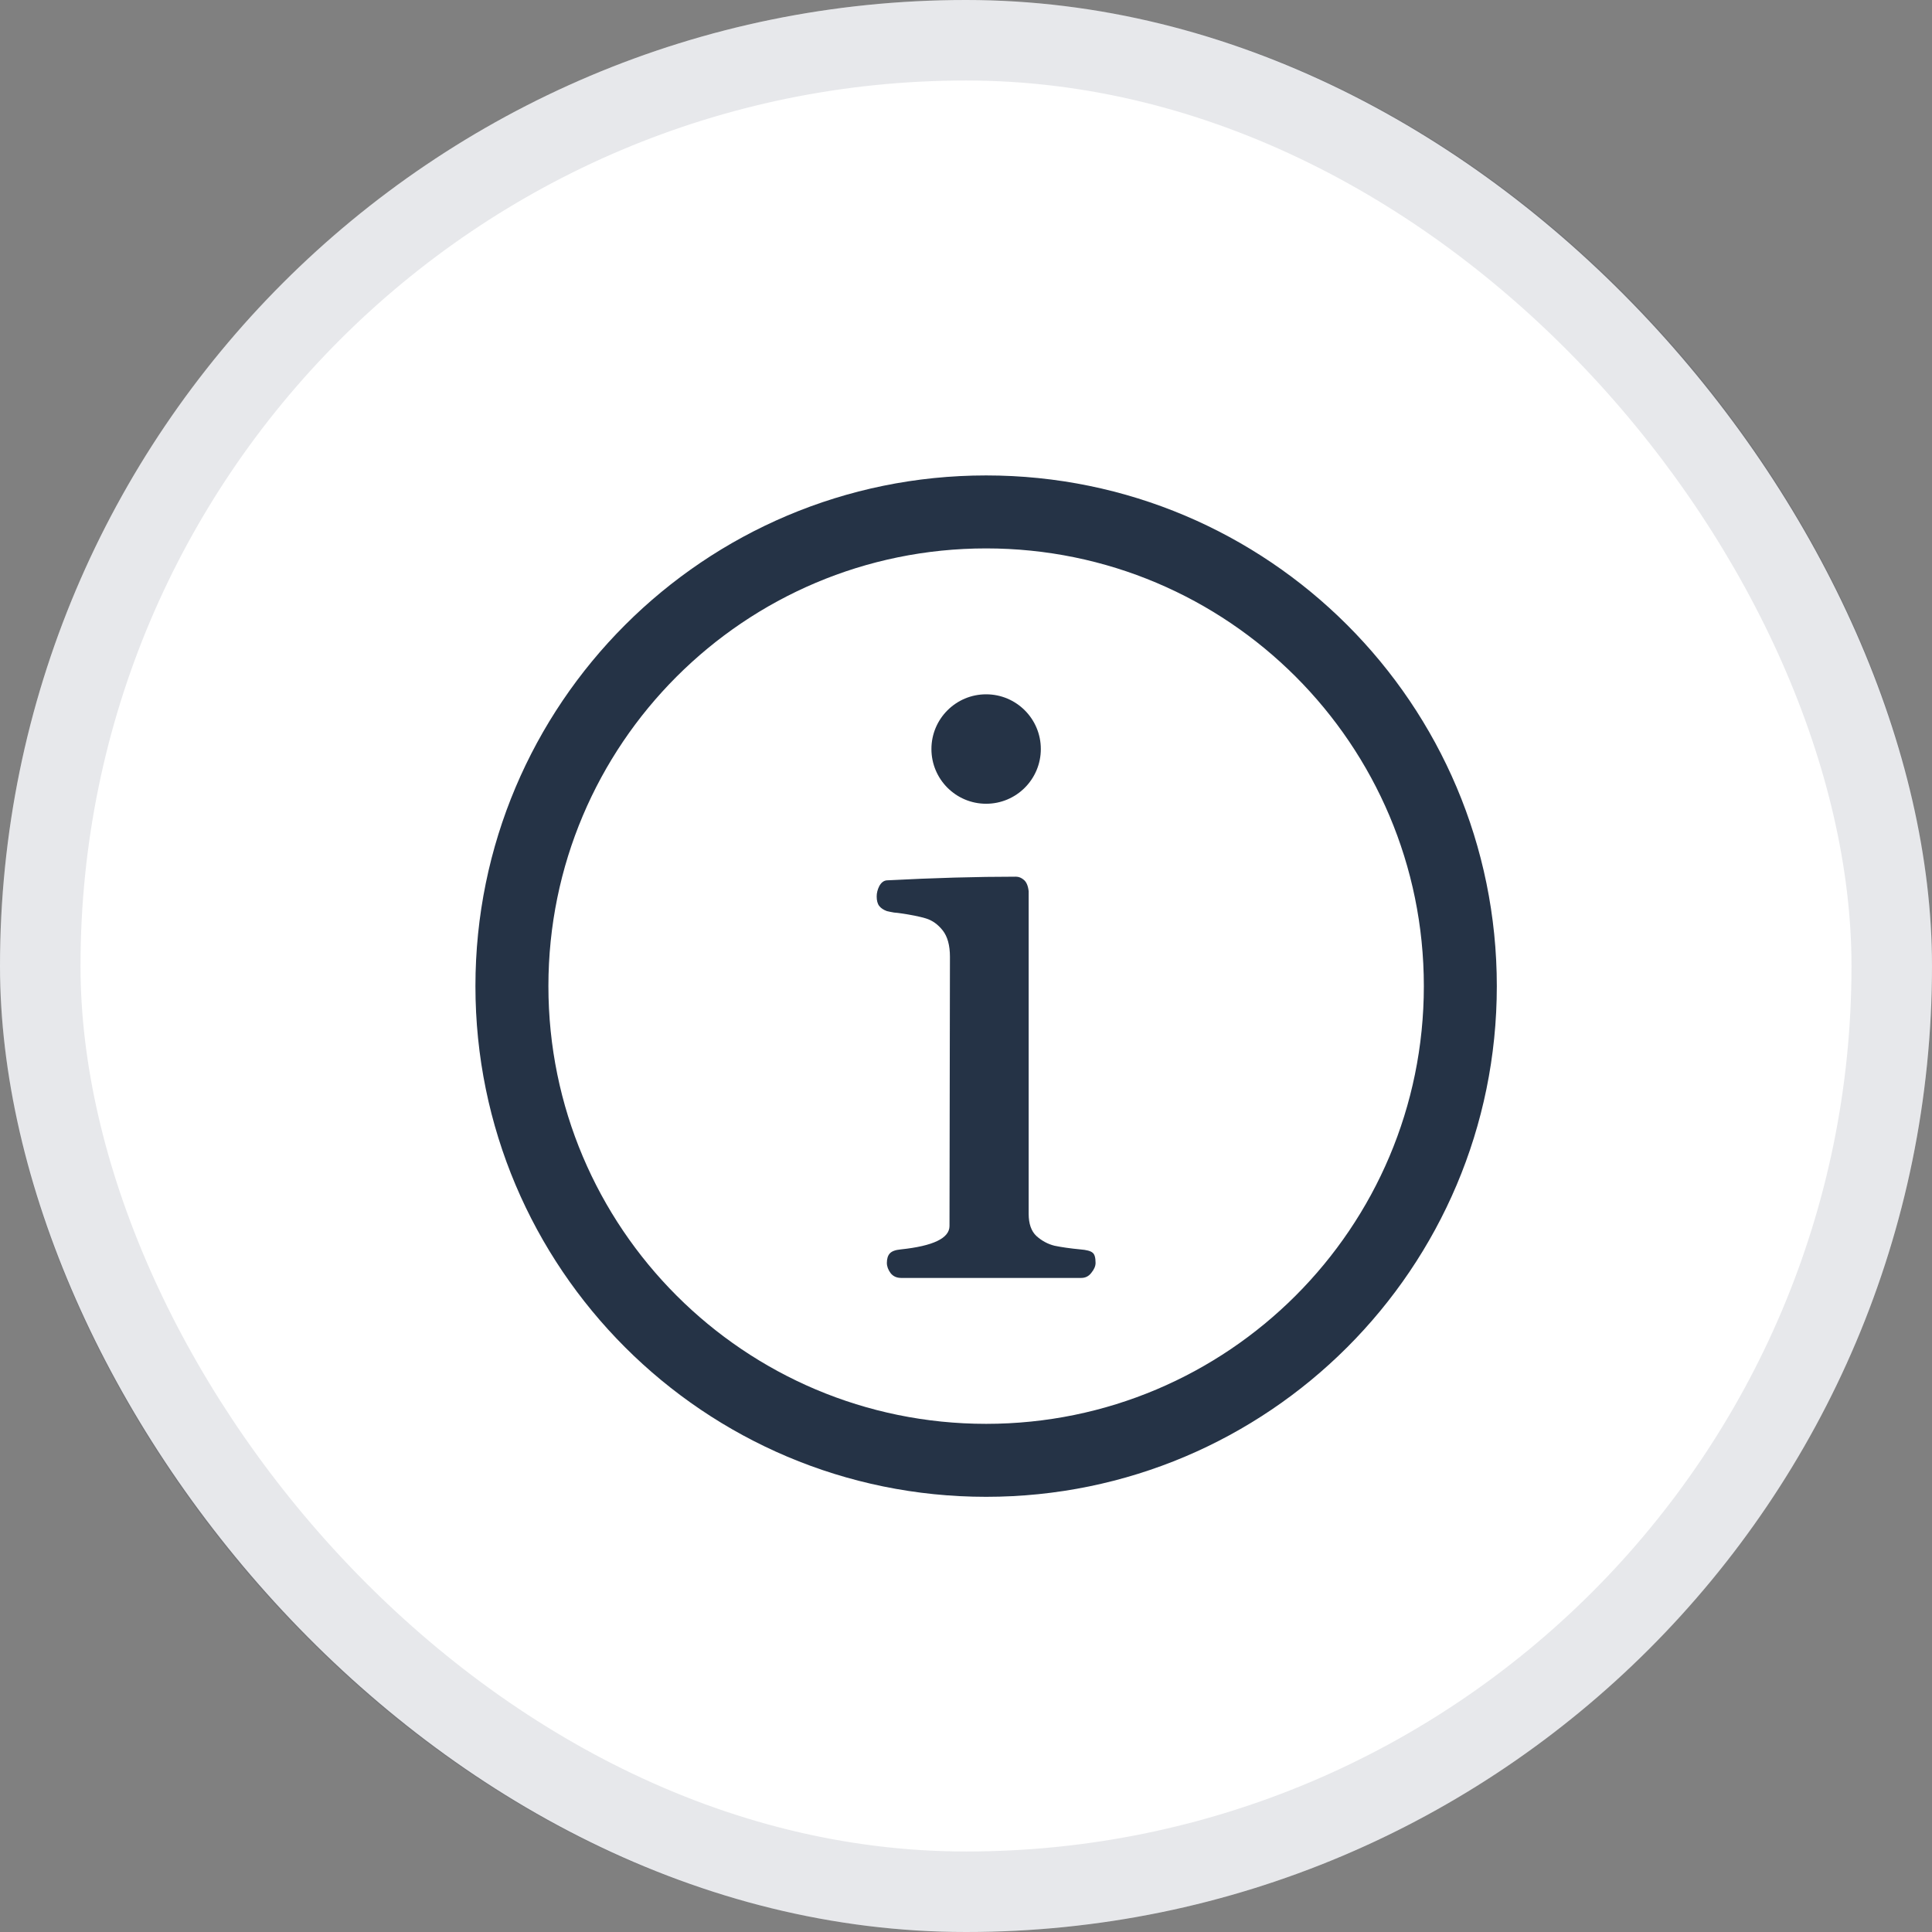<svg width="48" height="48" viewBox="0 0 48 48" fill="none" xmlns="http://www.w3.org/2000/svg">
<rect x="0" y="0" width="48" height="48" fill="#808080" stroke="none"/>
<rect width="48" height="48" rx="24" fill="white"/>
<path fill-rule="evenodd" clip-rule="evenodd" d="M13.625 24.5C13.625 18.494 18.494 13.625 24.5 13.625C30.506 13.625 35.375 18.494 35.375 24.5C35.375 30.506 30.506 35.375 24.5 35.375C18.494 35.375 13.625 30.506 13.625 24.5ZM24.5 11.812C17.493 11.812 11.812 17.493 11.812 24.5C11.812 31.507 17.493 37.188 24.5 37.188C31.507 37.188 37.188 31.507 37.188 24.5C37.188 17.493 31.507 11.812 24.5 11.812ZM25.859 18.609C25.859 17.859 25.251 17.25 24.5 17.25C23.749 17.25 23.141 17.859 23.141 18.609C23.141 19.36 23.749 19.969 24.5 19.969C25.251 19.969 25.859 19.36 25.859 18.609ZM22.391 31.75C22.279 31.75 22.191 31.711 22.128 31.632C22.065 31.547 22.034 31.462 22.034 31.377C22.034 31.274 22.058 31.195 22.107 31.141C22.156 31.087 22.247 31.053 22.381 31.041C23.187 30.956 23.59 30.762 23.59 30.459L23.601 23.772C23.601 23.487 23.541 23.269 23.422 23.117C23.303 22.966 23.163 22.866 23.001 22.817C22.84 22.769 22.63 22.727 22.37 22.69C22.335 22.684 22.283 22.678 22.212 22.672C22.142 22.66 22.083 22.648 22.034 22.636C21.95 22.605 21.886 22.563 21.844 22.508C21.802 22.454 21.781 22.375 21.781 22.272C21.781 22.187 21.802 22.102 21.844 22.018C21.893 21.927 21.956 21.878 22.034 21.872C23.198 21.811 24.267 21.781 25.241 21.781C25.312 21.781 25.378 21.808 25.441 21.863C25.504 21.918 25.543 22.012 25.557 22.145V30.159C25.557 30.402 25.62 30.584 25.746 30.705C25.88 30.826 26.03 30.908 26.199 30.95C26.374 30.986 26.588 31.017 26.84 31.041C26.994 31.053 27.096 31.08 27.145 31.123C27.194 31.159 27.219 31.244 27.219 31.377C27.219 31.456 27.184 31.538 27.114 31.623C27.05 31.708 26.966 31.75 26.861 31.75H22.391Z" fill="#253346"/>
<rect x="1" y="1" width="46" height="46" rx="23" stroke="#121B3A" stroke-opacity="0.1" stroke-width="2"/>
</svg>
